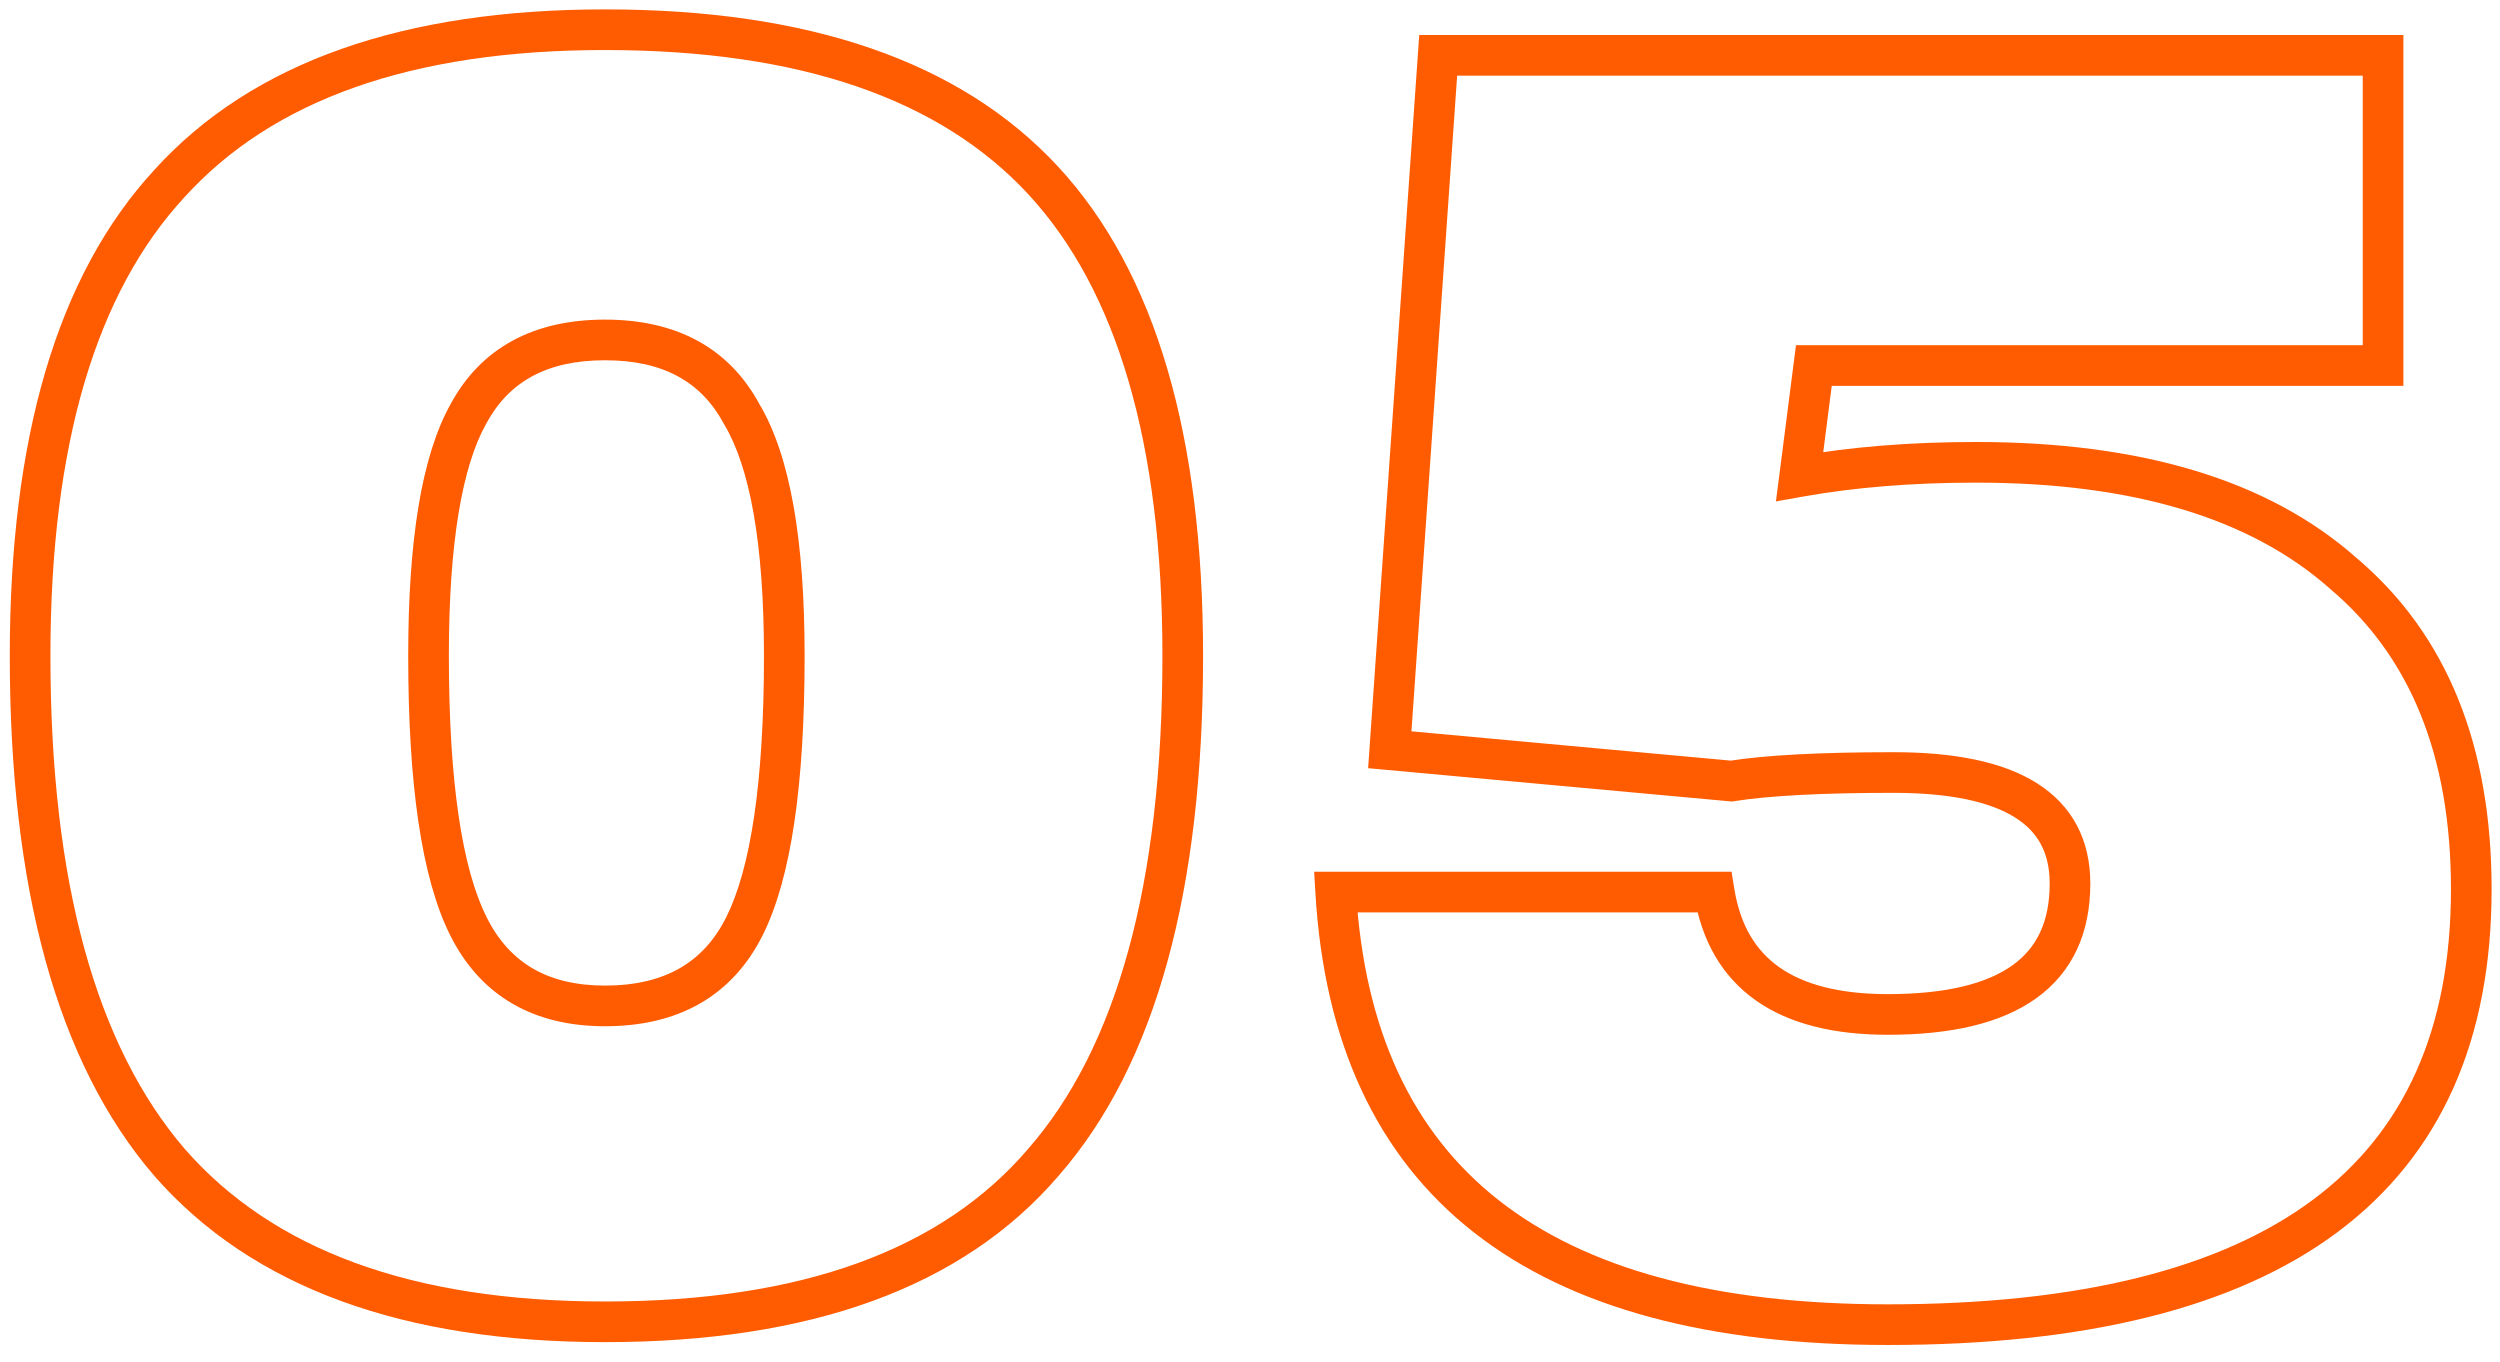 <?xml version="1.0" encoding="UTF-8"?> <svg xmlns="http://www.w3.org/2000/svg" width="123" height="67" viewBox="0 0 123 67" fill="none"> <path d="M8.342 57.192L7.584 57.844L7.589 57.85L8.342 57.192ZM8.342 9.023L9.076 9.702L9.083 9.695L8.342 9.023ZM51.33 8.883L50.596 9.562V9.562L51.33 8.883ZM51.33 57.192L50.577 56.533L50.571 56.541L51.33 57.192ZM36.487 20.365L35.607 20.839L35.618 20.86L35.63 20.88L36.487 20.365ZM23.045 20.365L23.917 20.854L23.921 20.847L23.925 20.839L23.045 20.365ZM29.766 64.033C20.227 64.033 13.412 61.468 9.095 56.533L7.589 57.85C12.42 63.371 19.888 66.033 29.766 66.033V64.033ZM9.1 56.54C4.753 51.483 2.481 43.461 2.481 32.267H0.481C0.481 43.665 2.783 52.259 7.584 57.844L9.1 56.54ZM2.481 32.267C2.481 21.834 4.747 14.384 9.076 9.702L7.608 8.344C2.788 13.557 0.481 21.604 0.481 32.267H2.481ZM9.083 9.695C13.398 4.94 20.216 2.462 29.766 2.462V0.462C19.898 0.462 12.434 3.025 7.601 8.351L9.083 9.695ZM29.766 2.462C39.417 2.462 46.283 4.898 50.596 9.562L52.064 8.204C47.228 2.974 39.718 0.462 29.766 0.462V2.462ZM50.596 9.562C54.923 14.243 57.191 21.738 57.191 32.267H59.191C59.191 21.513 56.885 13.418 52.064 8.204L50.596 9.562ZM57.191 32.267C57.191 43.559 54.917 51.574 50.577 56.533L52.082 57.85C56.891 52.355 59.191 43.754 59.191 32.267H57.191ZM50.571 56.541C46.351 61.464 39.501 64.033 29.766 64.033V66.033C39.822 66.033 47.347 63.375 52.089 57.843L50.571 56.541ZM29.766 50.491C31.532 50.491 33.101 50.137 34.428 49.379C35.761 48.617 36.79 47.48 37.522 46.017L35.733 45.123C35.157 46.273 34.389 47.097 33.435 47.642C32.475 48.191 31.267 48.491 29.766 48.491V50.491ZM37.522 46.017C38.941 43.179 39.587 38.539 39.587 32.267H37.587C37.587 38.505 36.927 42.733 35.733 45.123L37.522 46.017ZM39.587 32.267C39.587 26.64 38.894 22.434 37.345 19.851L35.63 20.88C36.88 22.965 37.587 26.693 37.587 32.267H39.587ZM37.368 19.891C35.856 17.085 33.24 15.725 29.766 15.725V17.725C32.639 17.725 34.504 18.792 35.607 20.839L37.368 19.891ZM29.766 15.725C26.292 15.725 23.675 17.085 22.164 19.891L23.925 20.839C25.028 18.792 26.892 17.725 29.766 17.725V15.725ZM22.172 19.877C20.731 22.451 20.084 26.644 20.084 32.267H22.084C22.084 26.689 22.745 22.947 23.917 20.854L22.172 19.877ZM20.084 32.267C20.084 38.539 20.731 43.179 22.15 46.017L23.939 45.123C22.744 42.733 22.084 38.505 22.084 32.267H20.084ZM22.15 46.017C22.879 47.475 23.892 48.611 25.201 49.374C26.505 50.135 28.041 50.491 29.766 50.491V48.491C28.317 48.491 27.145 48.193 26.209 47.647C25.277 47.103 24.517 46.278 23.939 45.123L22.15 46.017ZM115.286 28.207L114.623 28.955L114.632 28.963L114.641 28.971L115.286 28.207ZM65.717 43.89V42.89H64.656L64.719 43.949L65.717 43.89ZM84.341 43.89L85.328 43.729L85.191 42.89H84.341V43.89ZM85.181 38.429L85.09 39.424L85.214 39.436L85.337 39.416L85.181 38.429ZM68.378 36.888L67.38 36.819L67.312 37.795L68.287 37.884L68.378 36.888ZM70.758 2.722V1.722H69.826L69.761 2.653L70.758 2.722ZM117.247 2.722H118.247V1.722H117.247V2.722ZM117.247 17.985V18.985H118.247V17.985H117.247ZM89.242 17.985V16.985H88.362L88.25 17.858L89.242 17.985ZM88.541 23.446L87.55 23.319L87.376 24.67L88.717 24.43L88.541 23.446ZM97.223 23.746C105.021 23.746 110.765 25.536 114.623 28.955L115.95 27.458C111.592 23.596 105.295 21.746 97.223 21.746V23.746ZM114.641 28.971C118.564 32.283 120.587 37.153 120.587 43.749H122.587C122.587 36.717 120.41 31.224 115.931 27.443L114.641 28.971ZM120.587 43.749C120.587 50.645 118.293 55.672 113.813 59.016C109.278 62.401 102.355 64.173 92.882 64.173V66.173C102.546 66.173 109.976 64.375 115.009 60.619C120.097 56.821 122.587 51.137 122.587 43.749H120.587ZM92.882 64.173C84.364 64.173 78.038 62.421 73.755 59.065C69.505 55.735 67.123 50.712 66.716 43.83L64.719 43.949C65.152 51.257 67.717 56.875 72.522 60.64C77.294 64.379 84.131 66.173 92.882 66.173V64.173ZM65.717 44.89H84.341V42.89H65.717V44.89ZM83.354 44.05C83.716 46.274 84.71 48.038 86.39 49.223C88.042 50.387 90.244 50.911 92.882 50.911V48.911C90.48 48.911 88.737 48.43 87.542 47.588C86.375 46.765 85.619 45.519 85.328 43.729L83.354 44.05ZM92.882 50.911C95.959 50.911 98.447 50.363 100.187 49.112C101.988 47.818 102.844 45.877 102.844 43.469H100.844C100.844 45.356 100.206 46.636 99.02 47.488C97.773 48.385 95.78 48.911 92.882 48.911V50.911ZM102.844 43.469C102.844 41.332 101.966 39.634 100.206 38.527C98.524 37.469 96.129 37.008 93.162 37.008V39.008C95.984 39.008 97.929 39.458 99.141 40.22C100.275 40.934 100.844 41.966 100.844 43.469H102.844ZM93.162 37.008C89.603 37.008 86.879 37.148 85.025 37.441L85.337 39.416C87.031 39.149 89.627 39.008 93.162 39.008V37.008ZM85.272 37.433L68.469 35.892L68.287 37.884L85.09 39.424L85.272 37.433ZM69.375 36.958L71.756 2.792L69.761 2.653L67.38 36.819L69.375 36.958ZM70.758 3.722H117.247V1.722H70.758V3.722ZM116.247 2.722V17.985H118.247V2.722H116.247ZM117.247 16.985H89.242V18.985H117.247V16.985ZM88.25 17.858L87.55 23.319L89.533 23.573L90.234 18.112L88.25 17.858ZM88.717 24.43C91.263 23.976 94.097 23.746 97.223 23.746V21.746C94.001 21.746 91.047 21.983 88.366 22.461L88.717 24.43Z" fill="#FF5B00"></path> </svg> 